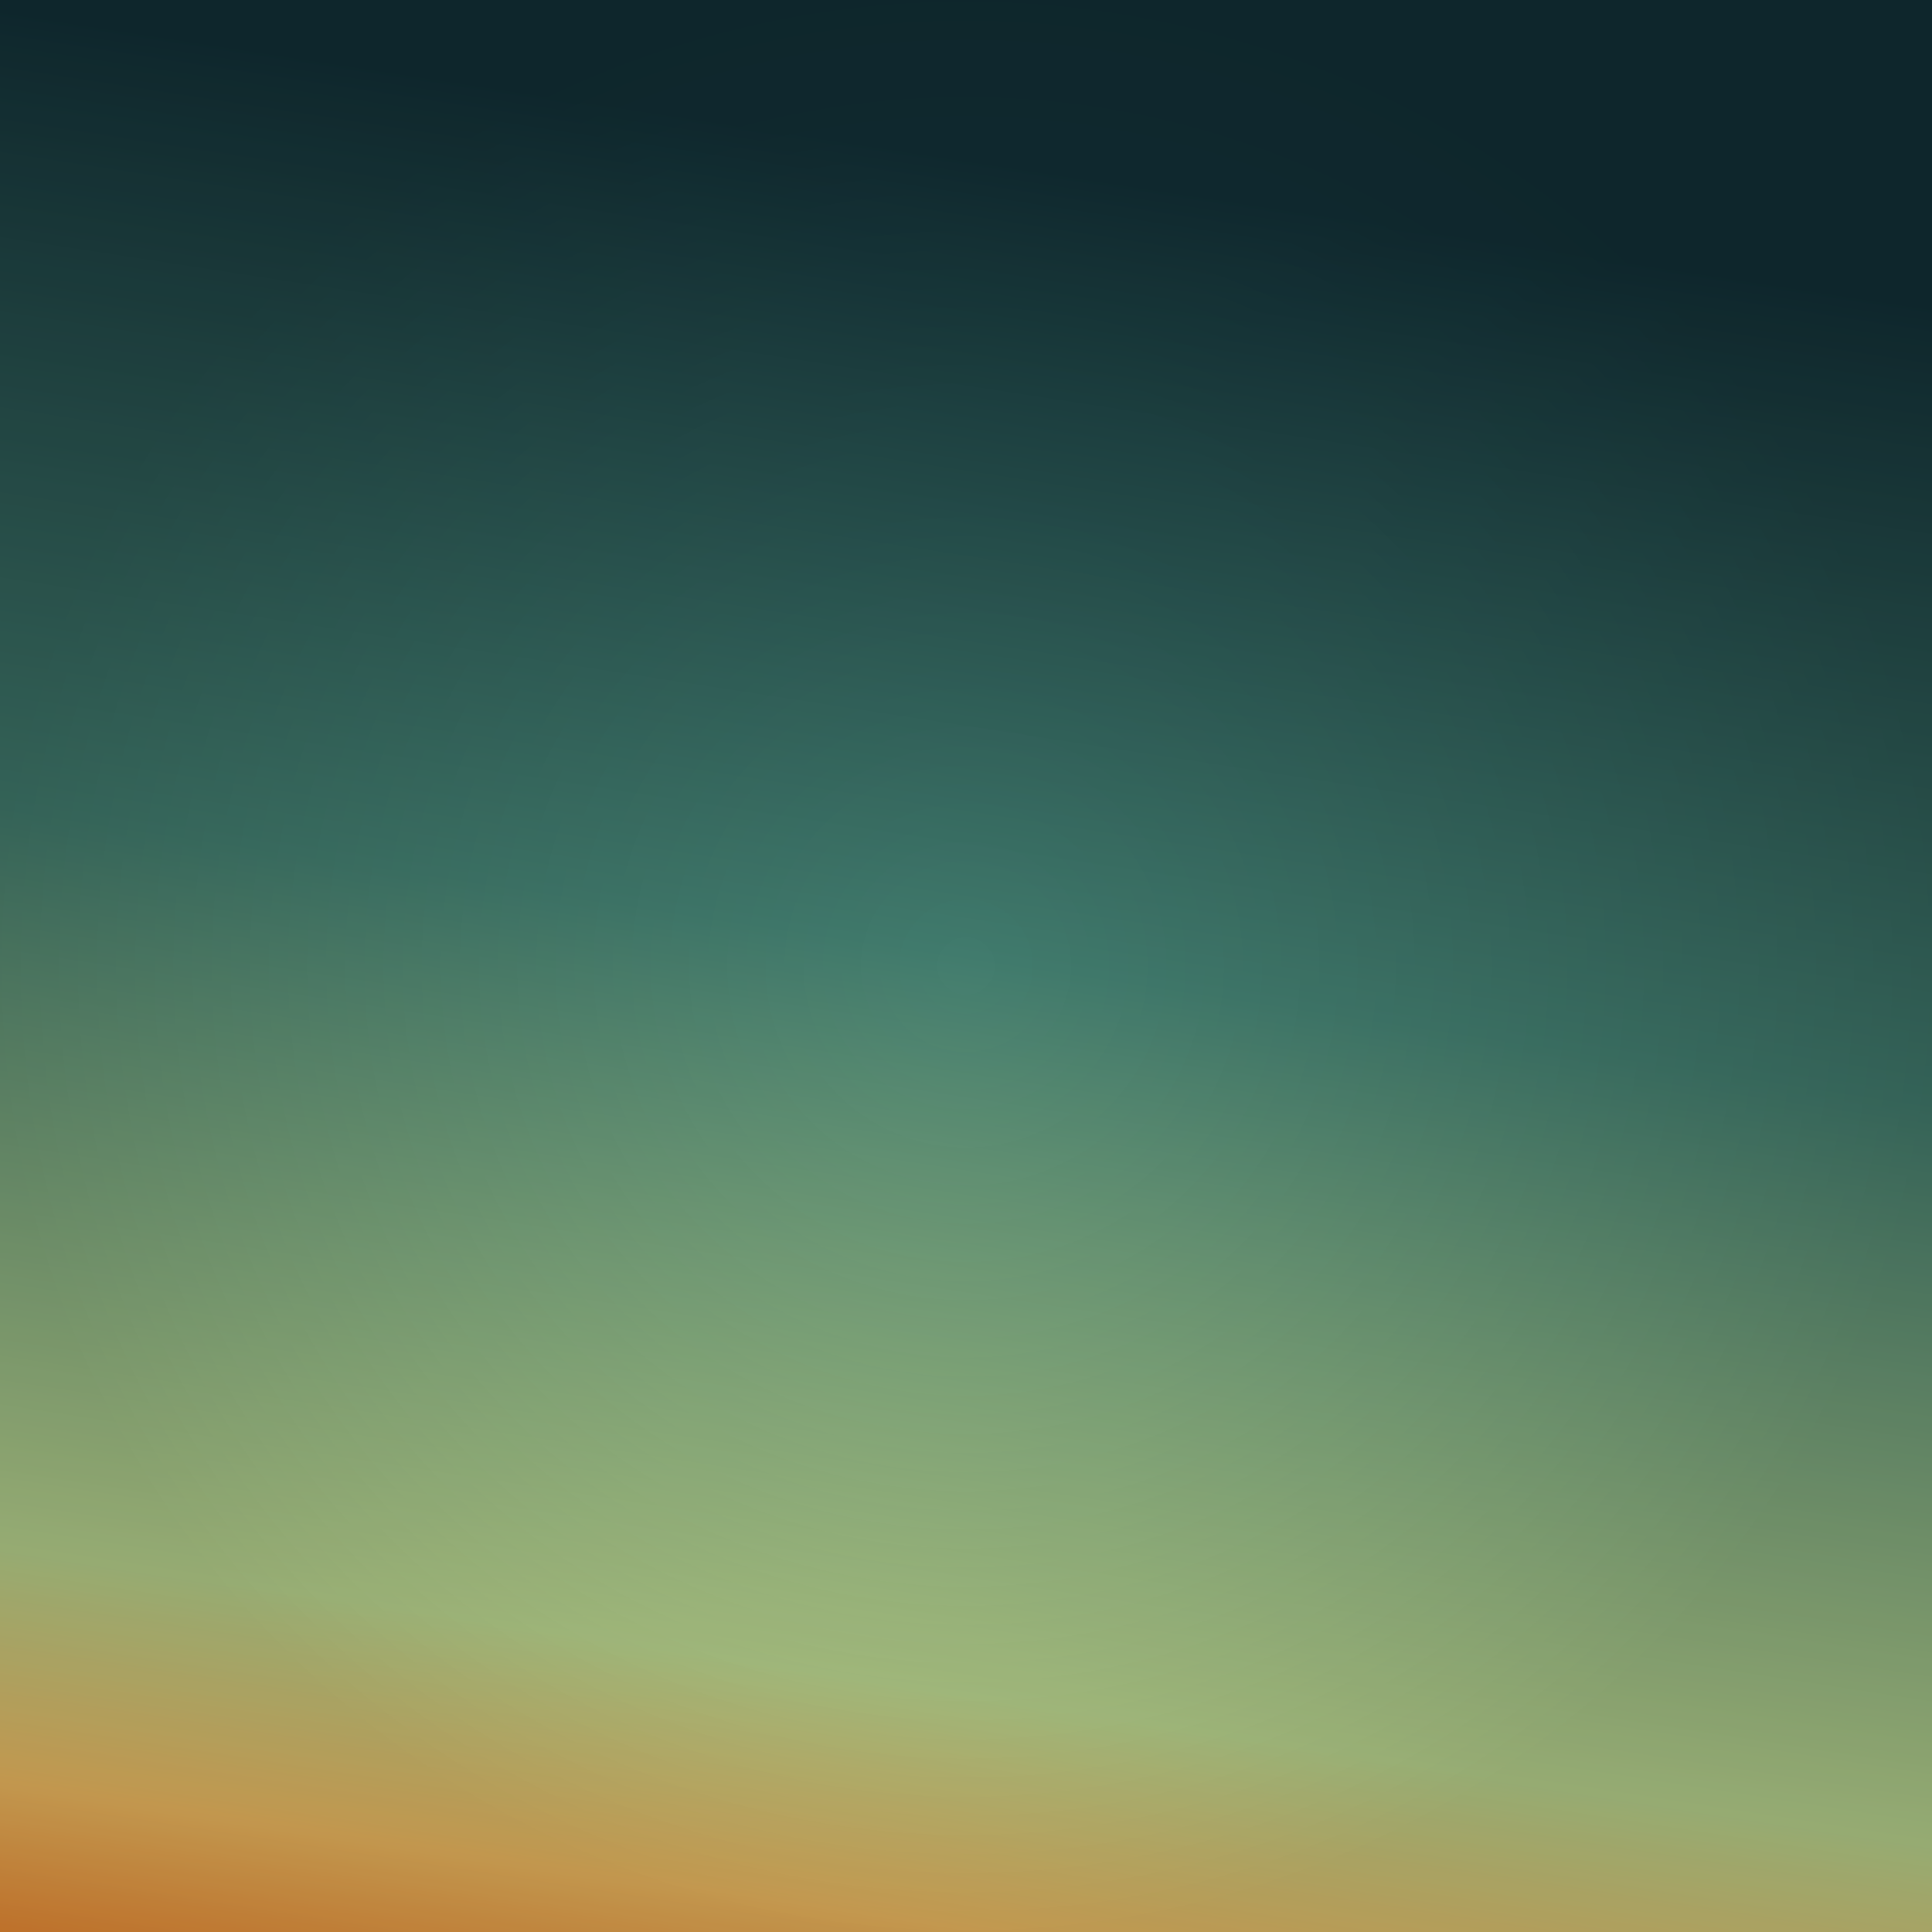 <svg
  xmlns="http://www.w3.org/2000/svg"
  xmlns:xlink="http://www.w3.org/1999/xlink"
  width="100%"
  height="100%"
  viewBox="0 0 350 350"
  preserveAspectRatio="xMidYMid meet"
  fill="none">
  <defs></defs>
  <rect>
    <animate
      id="o1"
      begin="0;o1.end"
      dur="30s"
      attributeName="visibility"
      from="hide"
      to="hide" />
  </rect>
  <linearGradient id="bg" gradientTransform="rotate(99)">
    <stop stop-color="#123037" offset="0%" />
    <stop stop-color="#417b6d" offset="41%" />
    <stop stop-color="#bbd68f" offset="79%" />
    <stop stop-color="#f2bd62" offset="91%" />
    <stop stop-color="#ed852e" offset="100%" />
  </linearGradient>
  <radialGradient id="v">
    <stop offset="0%" stop-opacity="0" />
    <stop offset="100%" stop-opacity="0.2" />
  </radialGradient>
  <rect width="100%" height="100%" fill="url(#bg)" />
  <rect width="100%" height="100%" fill="url(#v)" />
  <filter id="stars">
    <feTurbulence baseFrequency="0.4" seed="4621" />
    <feColorMatrix
      values="0 0 0 9 -5 0 0 0 9 -5 0 0 0 9 -5 0 0 0 0 1"
      result="st1" />
    <feTurbulence baseFrequency="0.5" numOctaves="10" seed="4621">
      <animate
        attributeName="baseFrequency"
        values="0.11;0.4;0.11"
        dur="200s"
        repeatCount="indefinite" />
    </feTurbulence>
    <feColorMatrix
      values="1 0 0 0 0 1 0 0 0 0 1 0 0 0 0 0 0 0 0 1"
      result="st2" />
    <feBlend in="st1" in2="st2" mode="multiply" />
    <feColorMatrix values="0 0 0 0 1 0 0 0 0 1 0 0 0 0 1 3 -1 -1 0 0" />
  </filter>
  <rect width="100%" height="100%" fill="#fff" filter="url(#stars)" />
  <filter
    id="f-ufo"
    x="-50%"
    y="-50%"
    width="200%"
    height="300%"
    filterUnits="userSpaceOnUse">
    <feGaussianBlur in="SourceGraphic" result="gb1" stdDeviation="1" />
    <feTurbulence
      type="fractalNoise"
      baseFrequency="0"
      numOctaves="1"
      seed="8517">
      <animate
        attributeName="baseFrequency"
        values=".4 .4;.4 0;.4 .4"
        dur="1s"
        begin="o1.end;ufo.click" />
    </feTurbulence>
    <feDisplacementMap in="gb1" scale="10" />
    <feMorphology operator="erode" radius=".3" />
  </filter>
  <g transform="rotate(306)" transform-origin="center">
    <ellipse
      id="ufo"
      cx="100"
      cy="50"
      rx="1"
      ry="1"
      fill="rgba(255,255,255,1)"
      filter="url(#f-ufo)"
      style="cursor:crosshair;">
      <animateMotion
        id="o2"
        begin="1s;o1.end+5s"
        dur="5s"
        path="M0,0 200,60"
        calcMode="spline"
        keyTimes="0;1"
        keySplines="0.5 1 0 1;"
        fill="freeze"
        restart="whenNotActive" />
      <animateMotion
        begin="o2.end+5s"
        dur="5s"
        path="M200,60 0,0"
        calcMode="spline"
        keyTimes="0;1"
        keySplines="0.5 1 0 1;"
        fill="freeze"
        restart="whenNotActive" />
    </ellipse>
  </g>
  <filter
    id="f-cloud"
    x="-50%"
    y="-50%"
    width="200%"
    height="300%"
    filterUnits="userSpaceOnUse">
    <feGaussianBlur in="SourceGraphic" result="r1" stdDeviation="5" />
    <feTurbulence
      id="turbulence"
      type="fractalNoise"
      baseFrequency="0.011"
      numOctaves="5"
      seed="4621"
      result="t1">
      <animate
        attributeName="baseFrequency"
        values="0.011;0.015;0.011"
        dur="100s"
        repeatCount="indefinite" />
    </feTurbulence>
    <feDisplacementMap in="r1" in2="t1" scale="160" result="r2" />
    <feOffset in="r2" dy="20" />
    <feColorMatrix
      type="matrix"
      values="0 0 0 0 0 .1 .1 0 0 0 .1 .1 .1 .1 0 0 0 0 1 0" />
    <feColorMatrix id="huerotate" type="hueRotate" values="30" />
    <feComposite in2="t1" operator="out" />
    <feComposite operator="atop" in2="r2" />
  </filter>
  <g fill="#fff" filter="url(#f-cloud)">
    <ellipse
      transform="scale(.91) rotate(271)"
      transform-origin="center"
      cx="175"
      cy="175"
      rx="139"
      ry="78" />
  </g>
</svg>